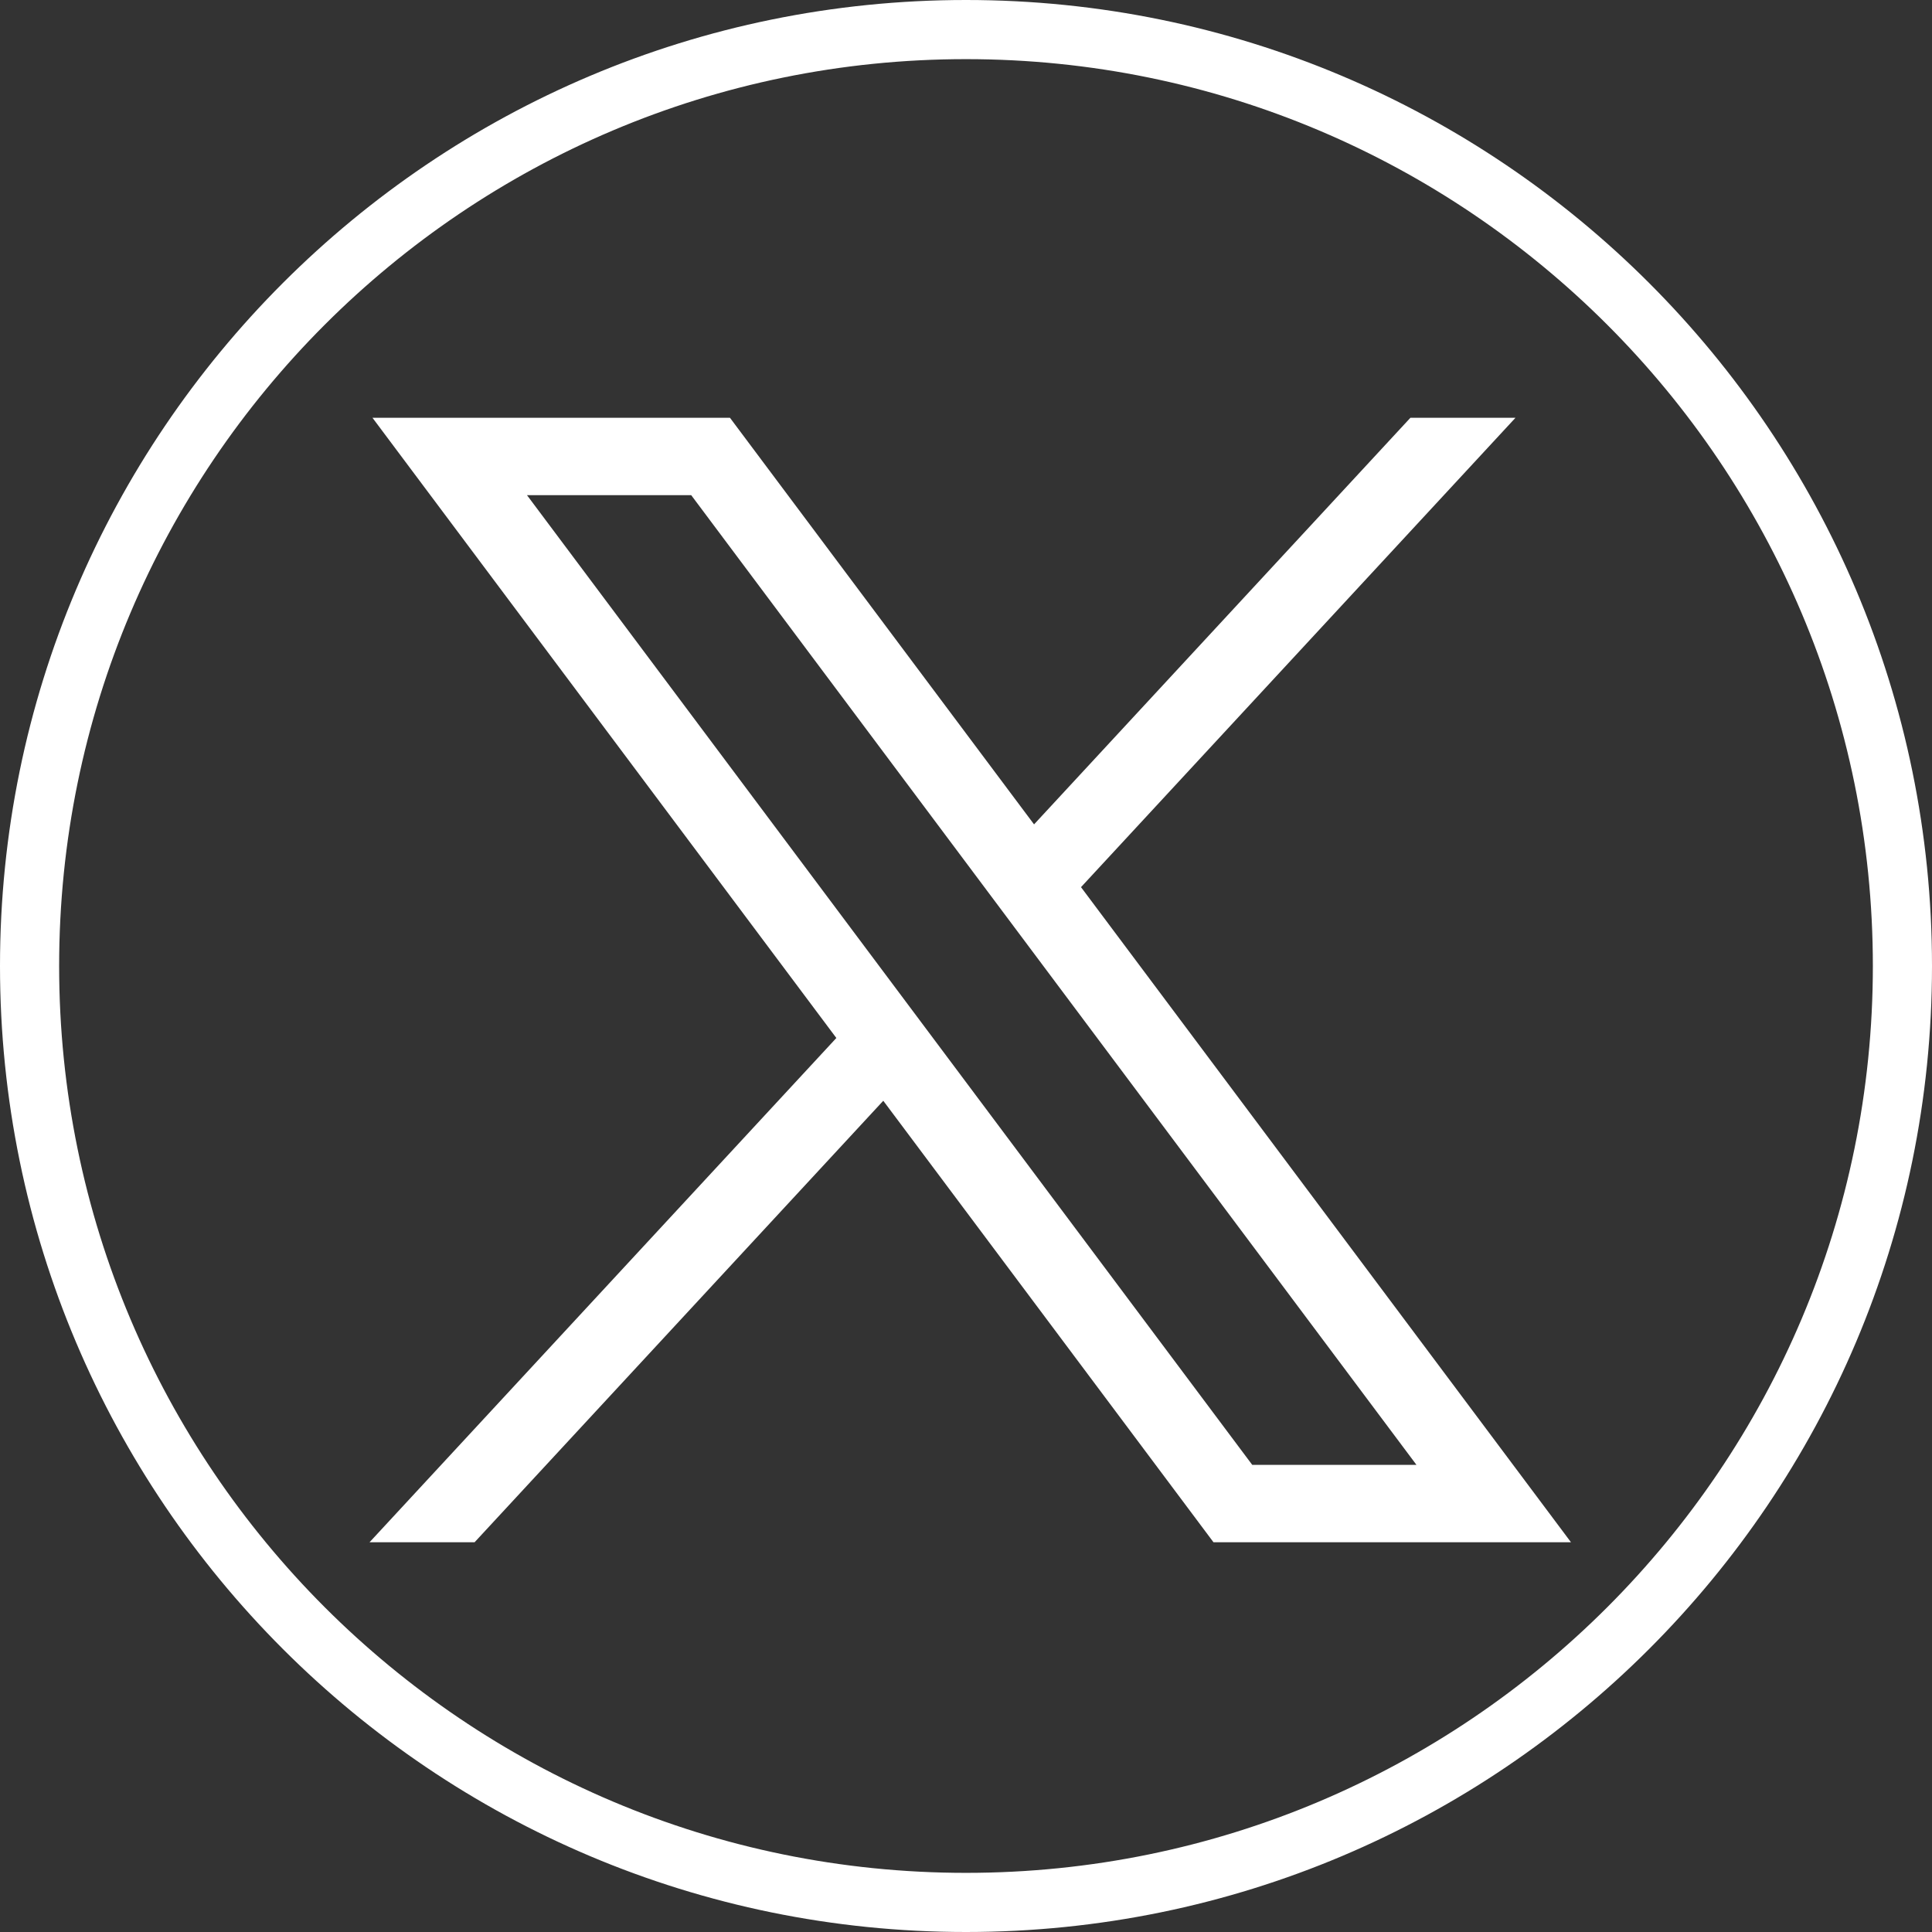 <?xml version="1.0" encoding="UTF-8"?>
<!DOCTYPE svg PUBLIC "-//W3C//DTD SVG 1.1//EN" "http://www.w3.org/Graphics/SVG/1.1/DTD/svg11.dtd">
<!-- Creator: CorelDRAW -->
<svg xmlns="http://www.w3.org/2000/svg" xml:space="preserve" width="27.555mm" height="27.555mm" version="1.1" shape-rendering="geometricPrecision" text-rendering="geometricPrecision" image-rendering="optimizeQuality" fill-rule="evenodd" clip-rule="evenodd"
viewBox="0 0 548.82 548.82"
 xmlns:xlink="http://www.w3.org/1999/xlink"
 xmlns:xodm="http://www.corel.com/coreldraw/odm/2003">
 <rect x="0" y="0" width="548.82" height="548.82" fill="#333333" stroke="none"/>
 <g id="Слой_x0020_1">
  <g id="layer1">
   <path id="path1009" fill="white" fill-rule="nonzero" d="M105.81 118.68l131.77 176.18 -132.6 143.24 29.84 0 116.09 -125.41 93.8 125.41 101.55 0 -139.18 -186.09 123.42 -133.33 -29.85 0 -106.91 115.5 -86.38 -115.5 -101.55 0zm43.89 21.98l46.65 0 206.02 275.46 -46.65 0 -206.02 -275.46z"/>
  </g>
  <path fill="white" d="M274.41 0c151.55,0 274.41,122.86 274.41,274.41 0,151.55 -122.86,274.41 -274.41,274.41 -151.55,0 -274.41,-122.86 -274.41,-274.41 0,-151.55 122.86,-274.41 274.41,-274.41zm0 16.8c142.27,0 257.61,115.33 257.61,257.61 0,142.28 -115.34,257.61 -257.61,257.61 -142.28,0 -257.61,-115.34 -257.61,-257.61 0,-142.28 115.33,-257.61 257.61,-257.61z"/>
 </g>
</svg>
